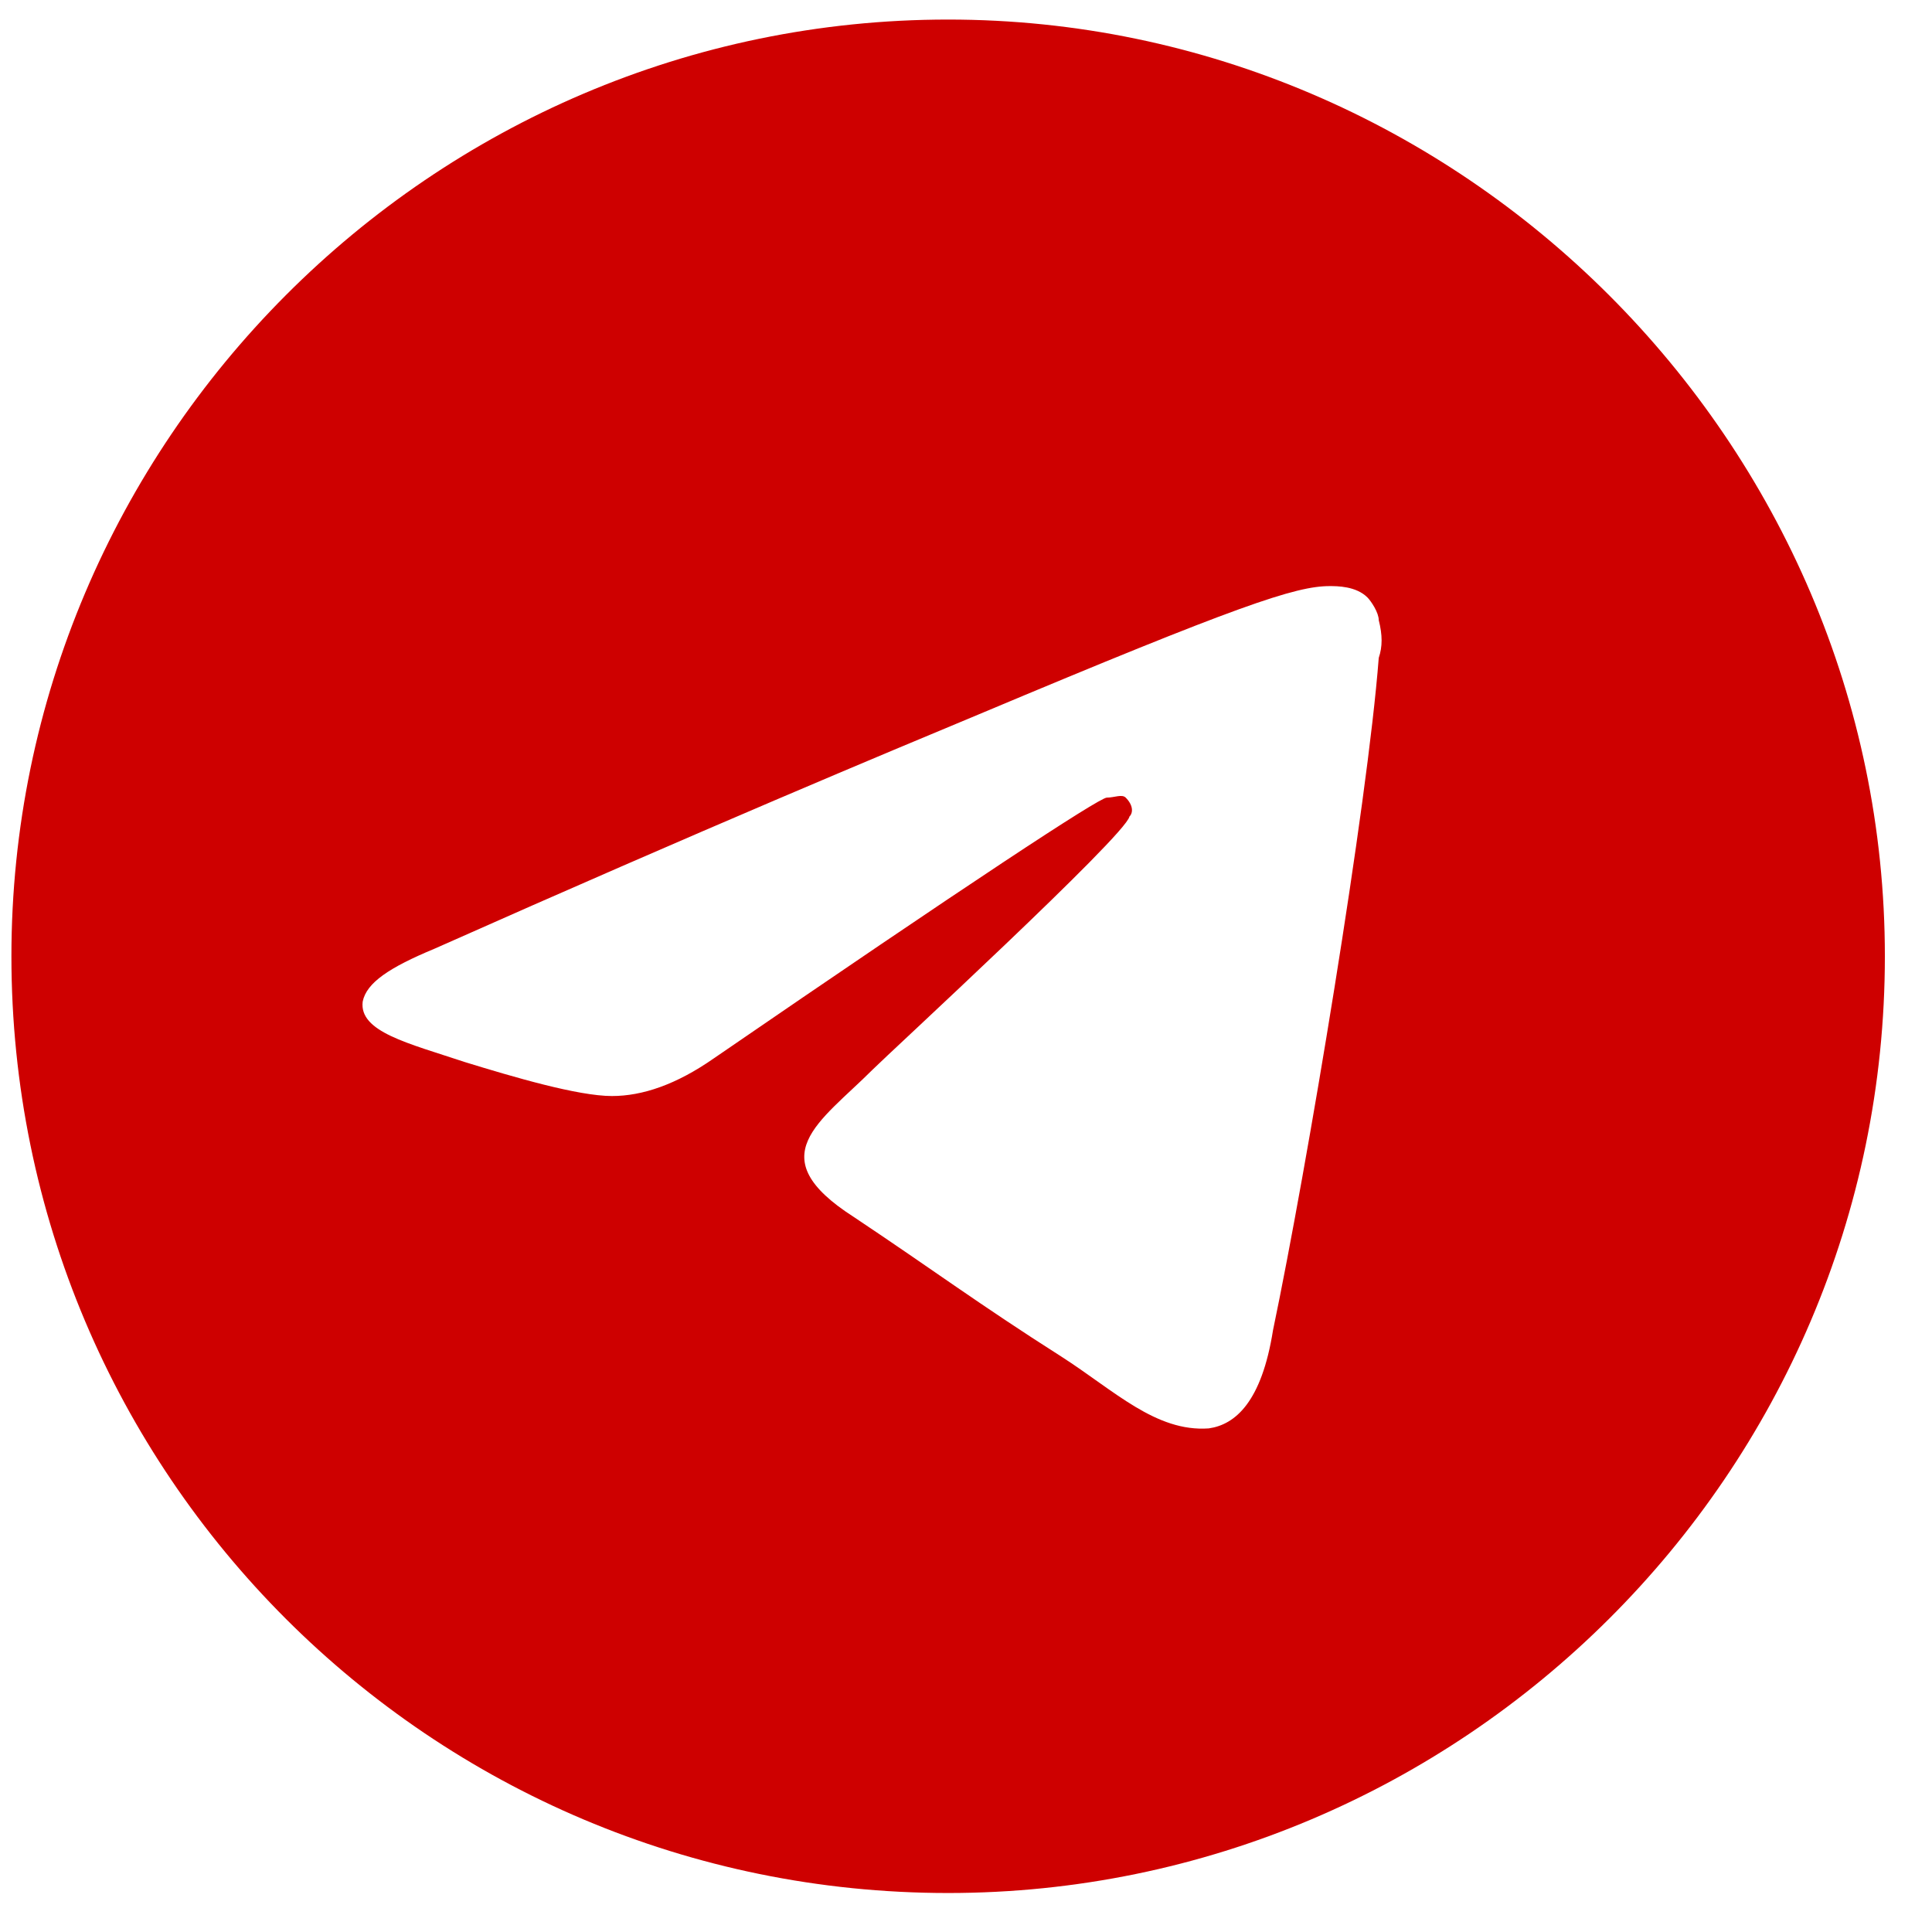 <svg width="33" height="33" viewBox="0 0 33 33" fill="none" xmlns="http://www.w3.org/2000/svg">
<path d="M16.195 0.334C24.97 0.334 32.195 7.56 32.195 16.334C32.195 25.173 24.97 32.334 16.195 32.334C7.357 32.334 0.195 25.173 0.195 16.334C0.195 7.56 7.357 0.334 16.195 0.334ZM23.55 11.237C23.615 11.044 23.615 10.85 23.55 10.592C23.55 10.463 23.421 10.27 23.357 10.205C23.163 10.011 22.84 10.011 22.711 10.011C22.131 10.011 21.163 10.334 16.711 12.205C15.163 12.85 12.066 14.14 7.421 16.205C6.647 16.527 6.26 16.786 6.195 17.108C6.131 17.624 6.97 17.818 7.937 18.14C8.776 18.398 9.873 18.721 10.453 18.721C10.97 18.721 11.55 18.527 12.195 18.076C16.518 15.108 18.776 13.624 18.905 13.624C19.034 13.624 19.163 13.56 19.228 13.624C19.357 13.753 19.357 13.882 19.292 13.947C19.228 14.27 15.163 18.011 14.905 18.27C14.002 19.173 12.97 19.753 14.582 20.786C15.937 21.689 16.711 22.27 18.131 23.173C19.034 23.753 19.744 24.463 20.647 24.398C21.099 24.334 21.55 23.947 21.744 22.721C22.324 19.947 23.357 13.753 23.55 11.237Z" fill="#CE0000"/>
</svg>
